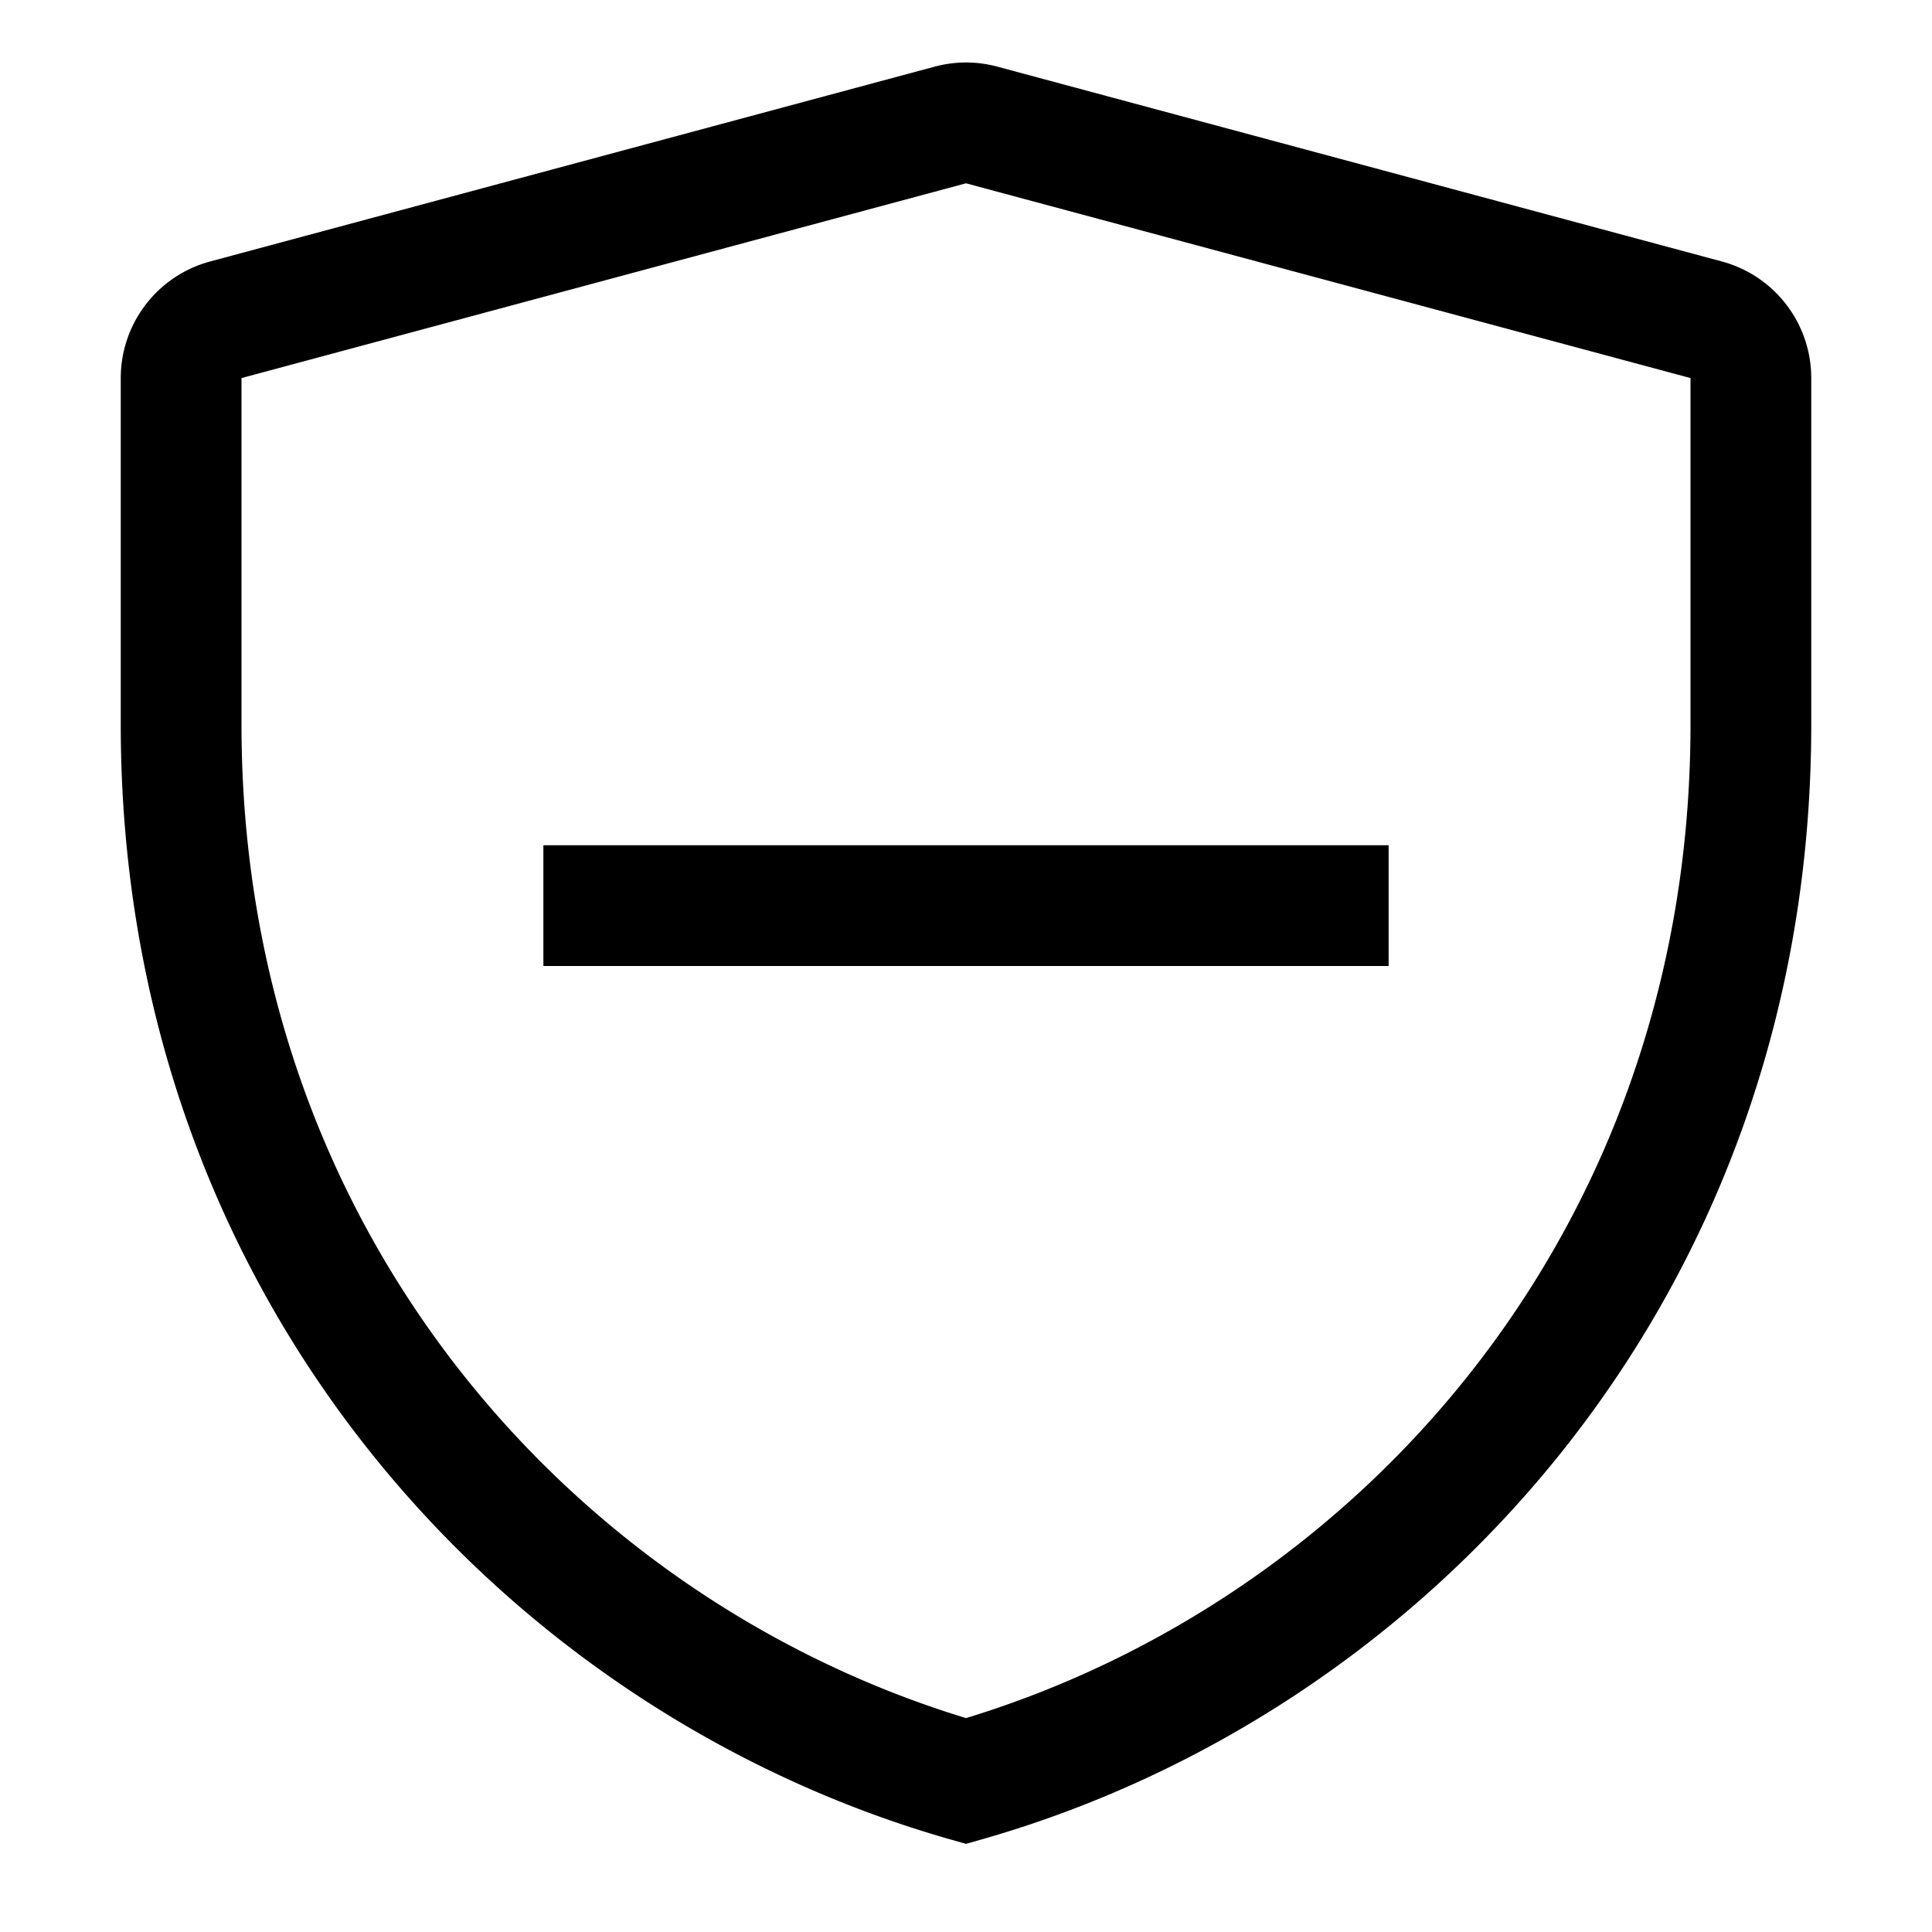 <svg width="32" height="32" viewBox="0 0 32 32" xmlns="http://www.w3.org/2000/svg">
    <path fill-rule="evenodd" d="M16.52 1.104a2 2 0 00-1.04 0l-12 3.227A2 2 0 002 6.262V12c0 9.485 6.334 16.35 13.725 18.462l.275.078.275-.078C23.665 28.35 30 21.485 30 12V6.262a2 2 0 00-1.48-1.931l-12-3.227zM4 6.262l12-3.226 12 3.226V12c0 8.397-5.51 14.48-12 16.457C9.51 26.48 4 20.397 4 12V6.262zM9 16h14v-2H9v2z"/>
</svg>
